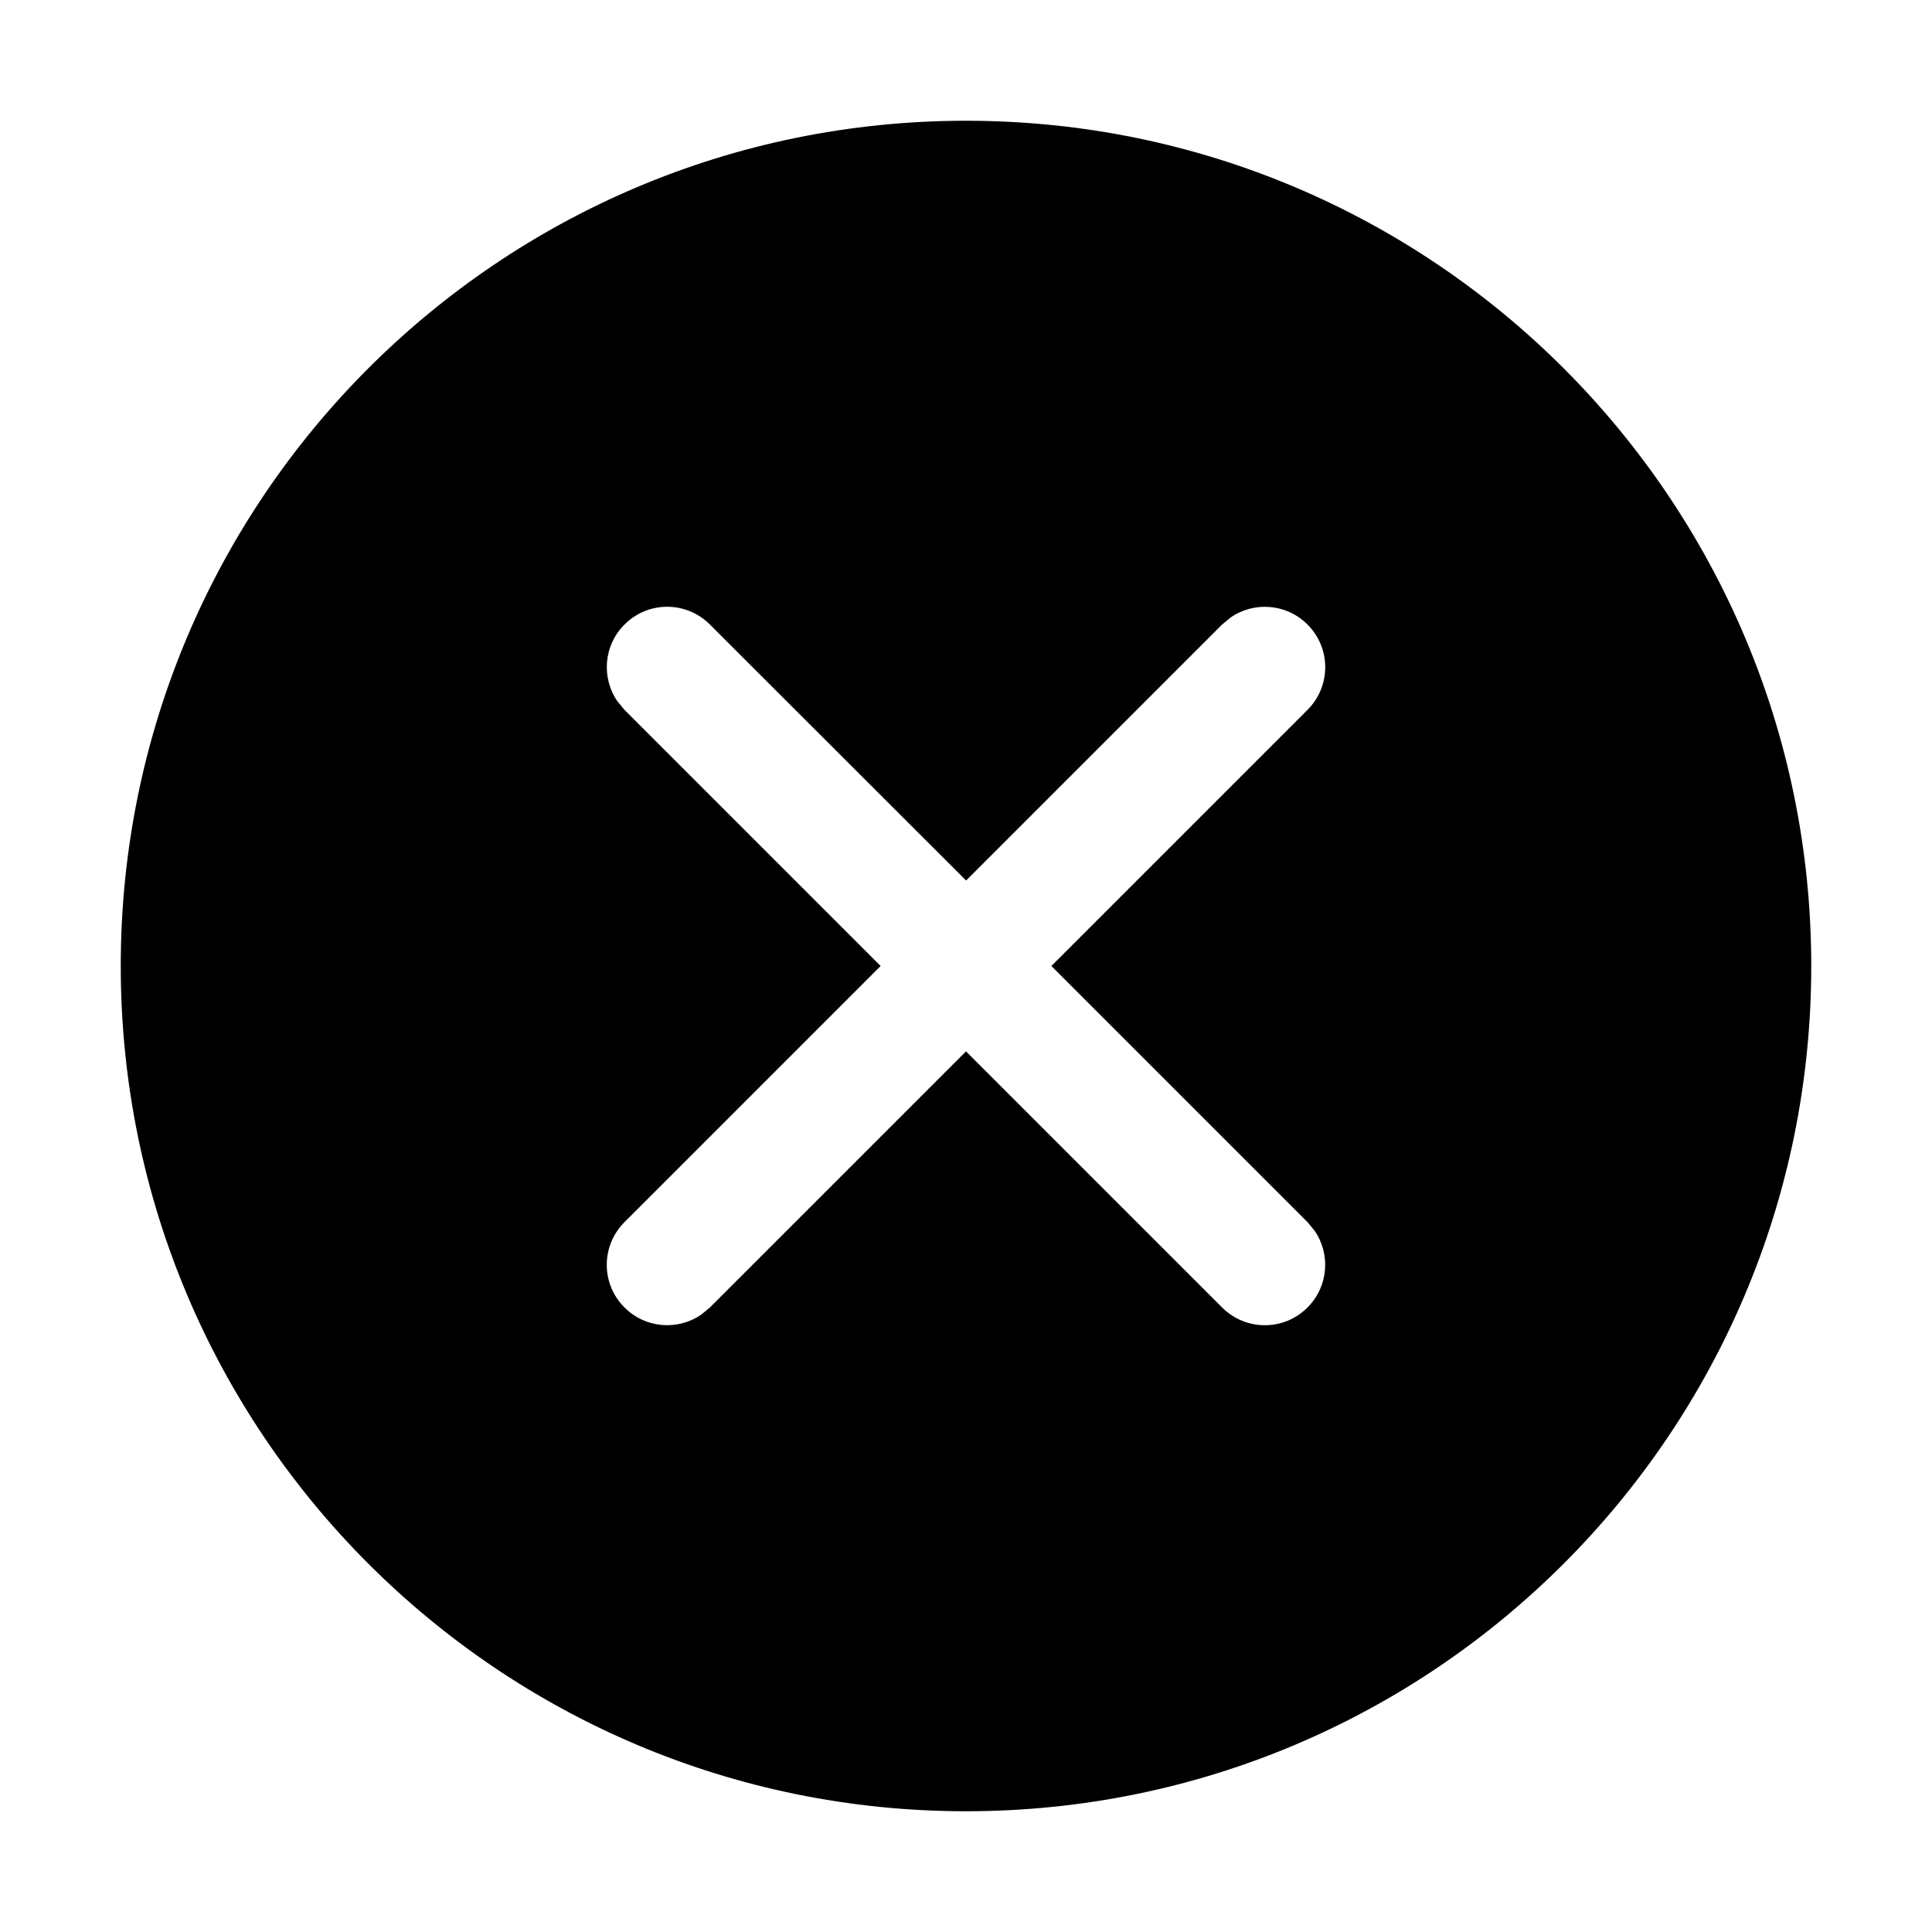 <svg width="16" height="16" viewBox="0 0 16 16" fill="none" xmlns="http://www.w3.org/2000/svg">
<g id="3.&#231;&#138;&#182;&#230;&#128;&#129;&#229;&#155;&#190;&#230;&#160;&#135;/16x16/error-s">
<path id="Exclude" fill-rule="evenodd" clip-rule="evenodd" d="M8 1C11.866 1 15 4.134 15 8C15 11.866 11.866 15 8 15C4.134 15 1 11.866 1 8C1 4.134 4.134 1 8 1ZM8.001 7.292L5.879 5.172C5.683 4.976 5.367 4.976 5.172 5.172C4.998 5.345 4.979 5.615 5.114 5.809L5.172 5.879L7.293 8L5.172 10.121C4.976 10.317 4.976 10.633 5.172 10.828C5.345 11.002 5.615 11.021 5.809 10.886L5.879 10.828L8 8.707L10.121 10.828C10.317 11.024 10.633 11.024 10.828 10.828C11.002 10.655 11.021 10.385 10.886 10.191L10.828 10.121L8.707 8L10.828 5.879C11.024 5.683 11.024 5.367 10.828 5.172C10.655 4.998 10.385 4.979 10.191 5.114L10.121 5.172L8.001 7.292L5.879 5.172L8.001 7.292Z" fill="black"/>
</g>
</svg>
